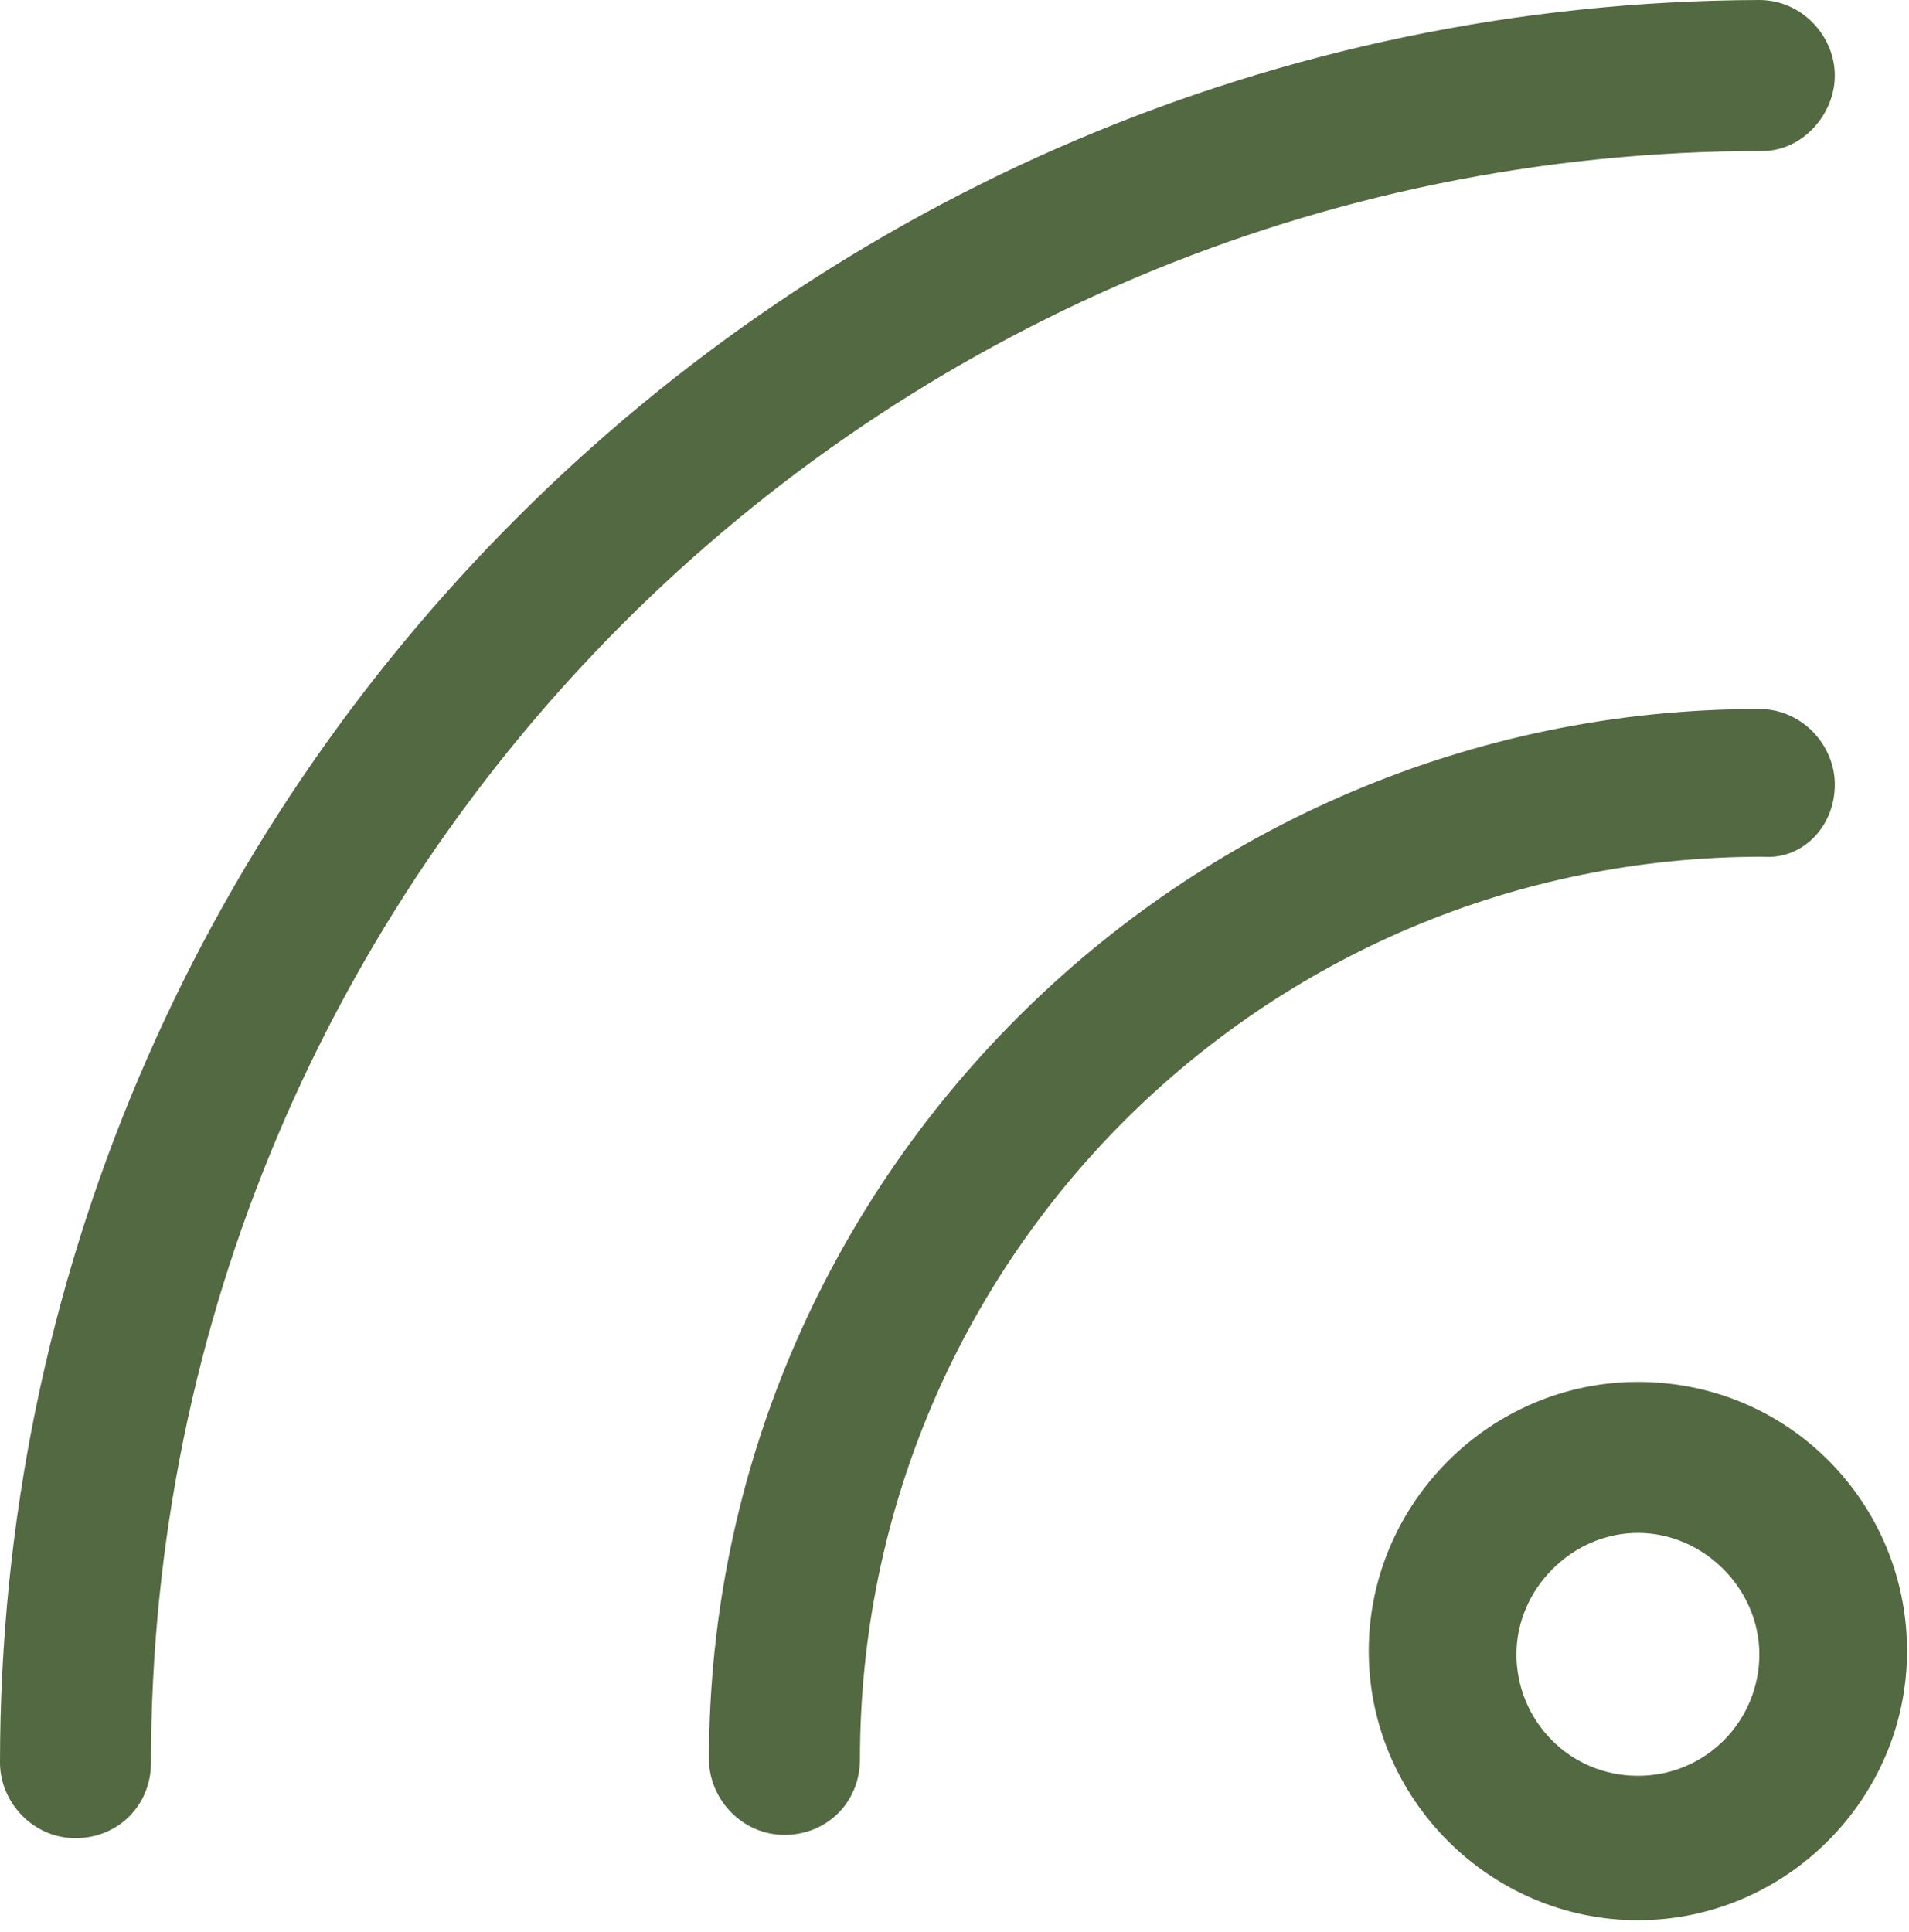 <svg xmlns="http://www.w3.org/2000/svg" width="84" height="85" viewBox="0 0 84 85" fill="none"><path d="M80.735 3.322C80.735 1.589 79.291 0 77.413 0C34.807 0.144 0 34.807 0 77.558C0 79.291 1.444 80.88 3.322 80.88C5.199 80.88 6.644 79.435 6.644 77.558C6.644 38.418 38.418 6.644 77.558 6.644C79.291 6.644 80.735 5.055 80.735 3.322Z" fill="#536942"></path><path d="M80.736 34.518C80.736 32.785 79.291 31.196 77.414 31.196C51.994 31.196 31.197 51.994 31.197 77.413C31.197 79.146 32.641 80.735 34.519 80.735C36.396 80.735 37.84 79.291 37.84 77.413C37.84 55.46 55.605 37.696 77.558 37.696C79.291 37.84 80.736 36.396 80.736 34.518Z" fill="#536942"></path><path d="M72.071 60.804C65.572 60.804 60.228 66.148 60.228 72.647C60.228 79.147 65.572 84.49 72.071 84.49C78.57 84.49 83.914 79.147 83.914 72.647C83.914 66.148 78.715 60.804 72.071 60.804ZM72.071 78.135C69.038 78.135 66.727 75.68 66.727 72.792C66.727 69.903 69.183 67.448 72.071 67.448C74.96 67.448 77.415 69.903 77.415 72.792C77.415 75.68 75.104 78.135 72.071 78.135Z" fill="#536942"></path></svg>